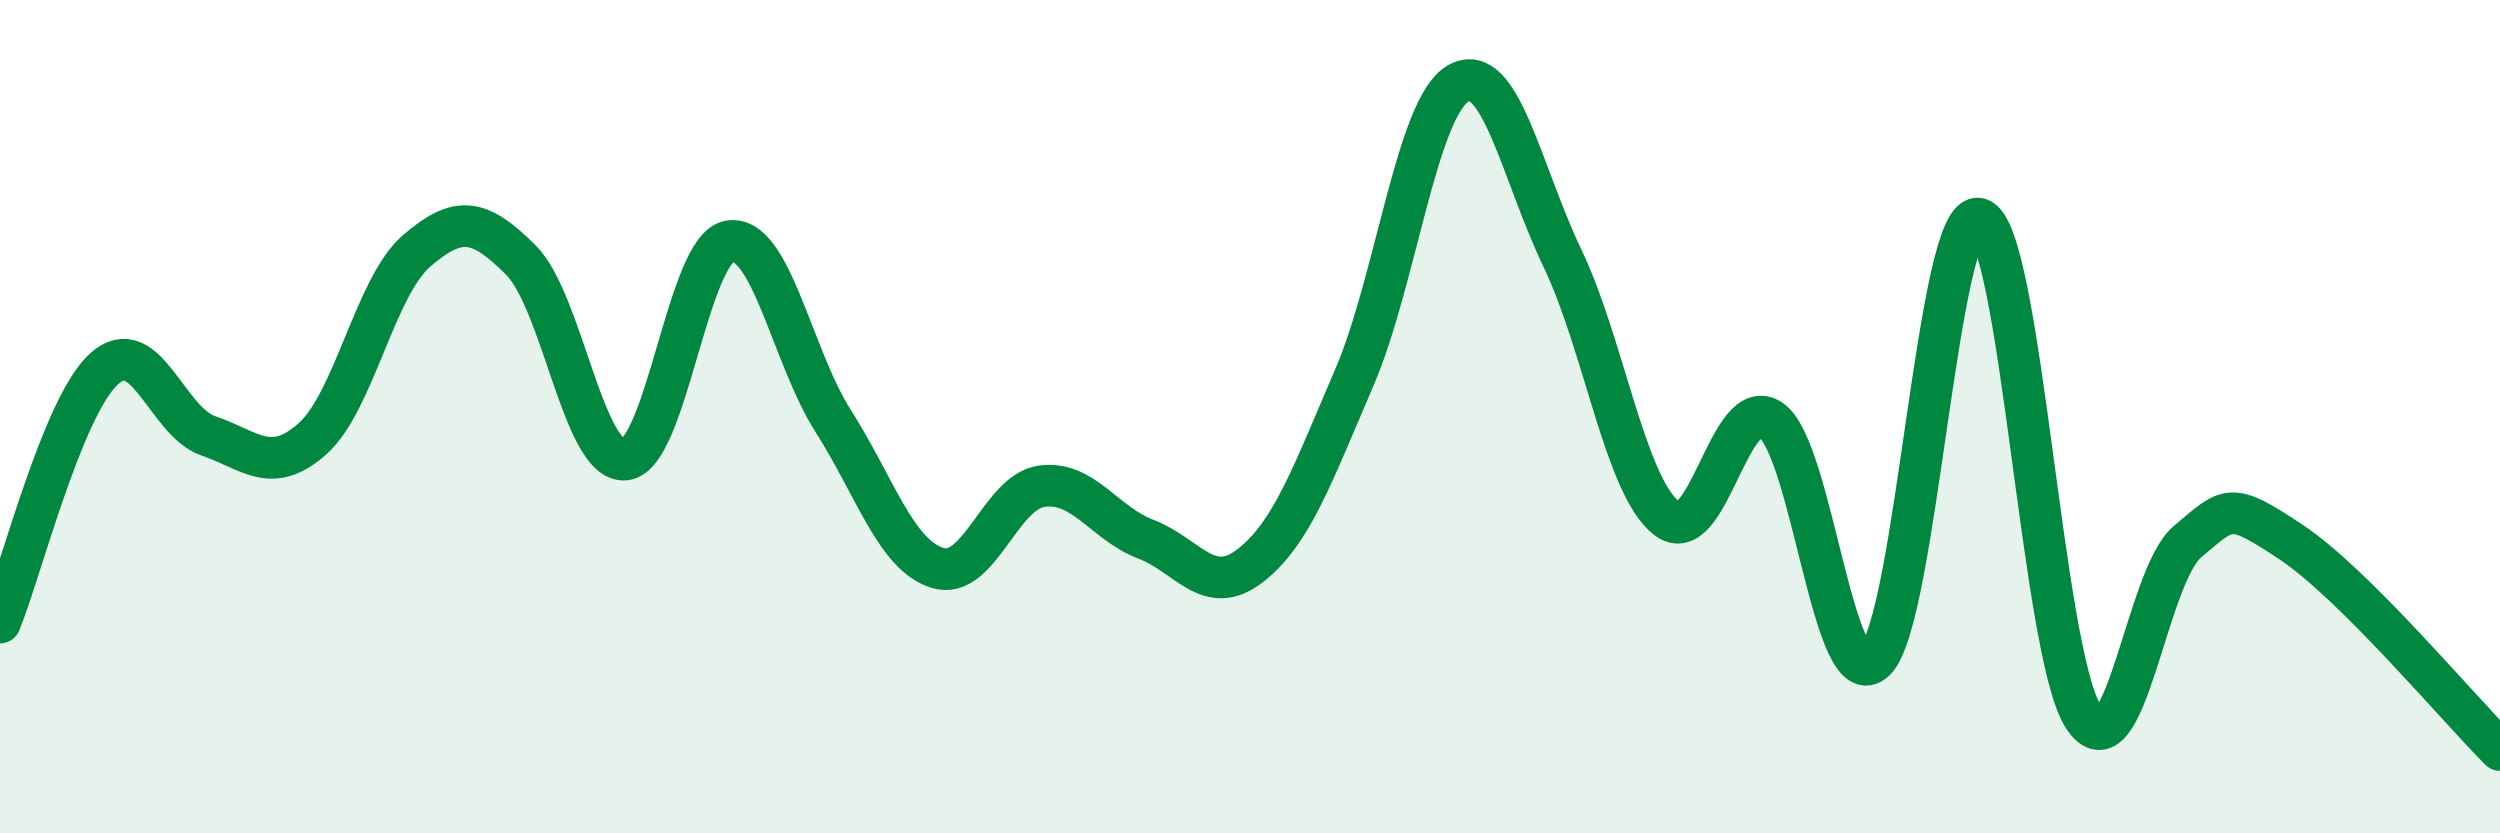 
    <svg width="60" height="20" viewBox="0 0 60 20" xmlns="http://www.w3.org/2000/svg">
      <path
        d="M 0,14.94 C 0.5,13.72 1.5,9.75 2.5,8.85 C 3.5,7.95 4,10.12 5,10.46 C 6,10.8 6.5,11.42 7.5,10.53 C 8.5,9.64 9,6.88 10,6.02 C 11,5.16 11.5,5.24 12.5,6.24 C 13.5,7.24 14,11.12 15,11.03 C 16,10.94 16.5,5.97 17.5,5.79 C 18.5,5.61 19,8.54 20,10.11 C 21,11.68 21.5,13.32 22.5,13.63 C 23.5,13.94 24,11.81 25,11.67 C 26,11.53 26.5,12.56 27.5,12.94 C 28.5,13.32 29,14.35 30,13.58 C 31,12.81 31.5,11.39 32.5,9.07 C 33.5,6.75 34,2.57 35,2 C 36,1.43 36.5,4.11 37.5,6.2 C 38.5,8.29 39,11.66 40,12.44 C 41,13.22 41.5,9.4 42.5,10.08 C 43.5,10.76 44,16.82 45,15.85 C 46,14.88 46.5,4.98 47.5,5.25 C 48.5,5.52 49,15.65 50,17.2 C 51,18.75 51.5,13.84 52.5,13 C 53.5,12.16 53.5,12.02 55,13.02 C 56.5,14.02 59,17 60,18L60 20L0 20Z"
        fill="#008740"
        opacity="0.1"
        stroke-linecap="round"
        stroke-linejoin="round"
      />
      <path
        d="M 0,14.94 C 0.5,13.72 1.5,9.75 2.5,8.85 C 3.5,7.95 4,10.12 5,10.46 C 6,10.8 6.5,11.42 7.5,10.53 C 8.5,9.64 9,6.88 10,6.02 C 11,5.16 11.5,5.24 12.5,6.24 C 13.5,7.24 14,11.12 15,11.03 C 16,10.94 16.5,5.97 17.5,5.79 C 18.5,5.61 19,8.54 20,10.11 C 21,11.68 21.5,13.32 22.5,13.63 C 23.5,13.94 24,11.81 25,11.67 C 26,11.53 26.5,12.56 27.5,12.94 C 28.5,13.32 29,14.35 30,13.58 C 31,12.81 31.5,11.39 32.5,9.07 C 33.5,6.75 34,2.57 35,2 C 36,1.43 36.5,4.11 37.5,6.2 C 38.5,8.29 39,11.66 40,12.44 C 41,13.22 41.5,9.4 42.5,10.08 C 43.5,10.76 44,16.82 45,15.85 C 46,14.88 46.5,4.98 47.5,5.25 C 48.5,5.52 49,15.65 50,17.2 C 51,18.75 51.5,13.84 52.5,13 C 53.5,12.16 53.5,12.02 55,13.02 C 56.5,14.02 59,17 60,18"
        stroke="#008740"
        stroke-width="1"
        fill="none"
        stroke-linecap="round"
        stroke-linejoin="round"
      />
    </svg>
  